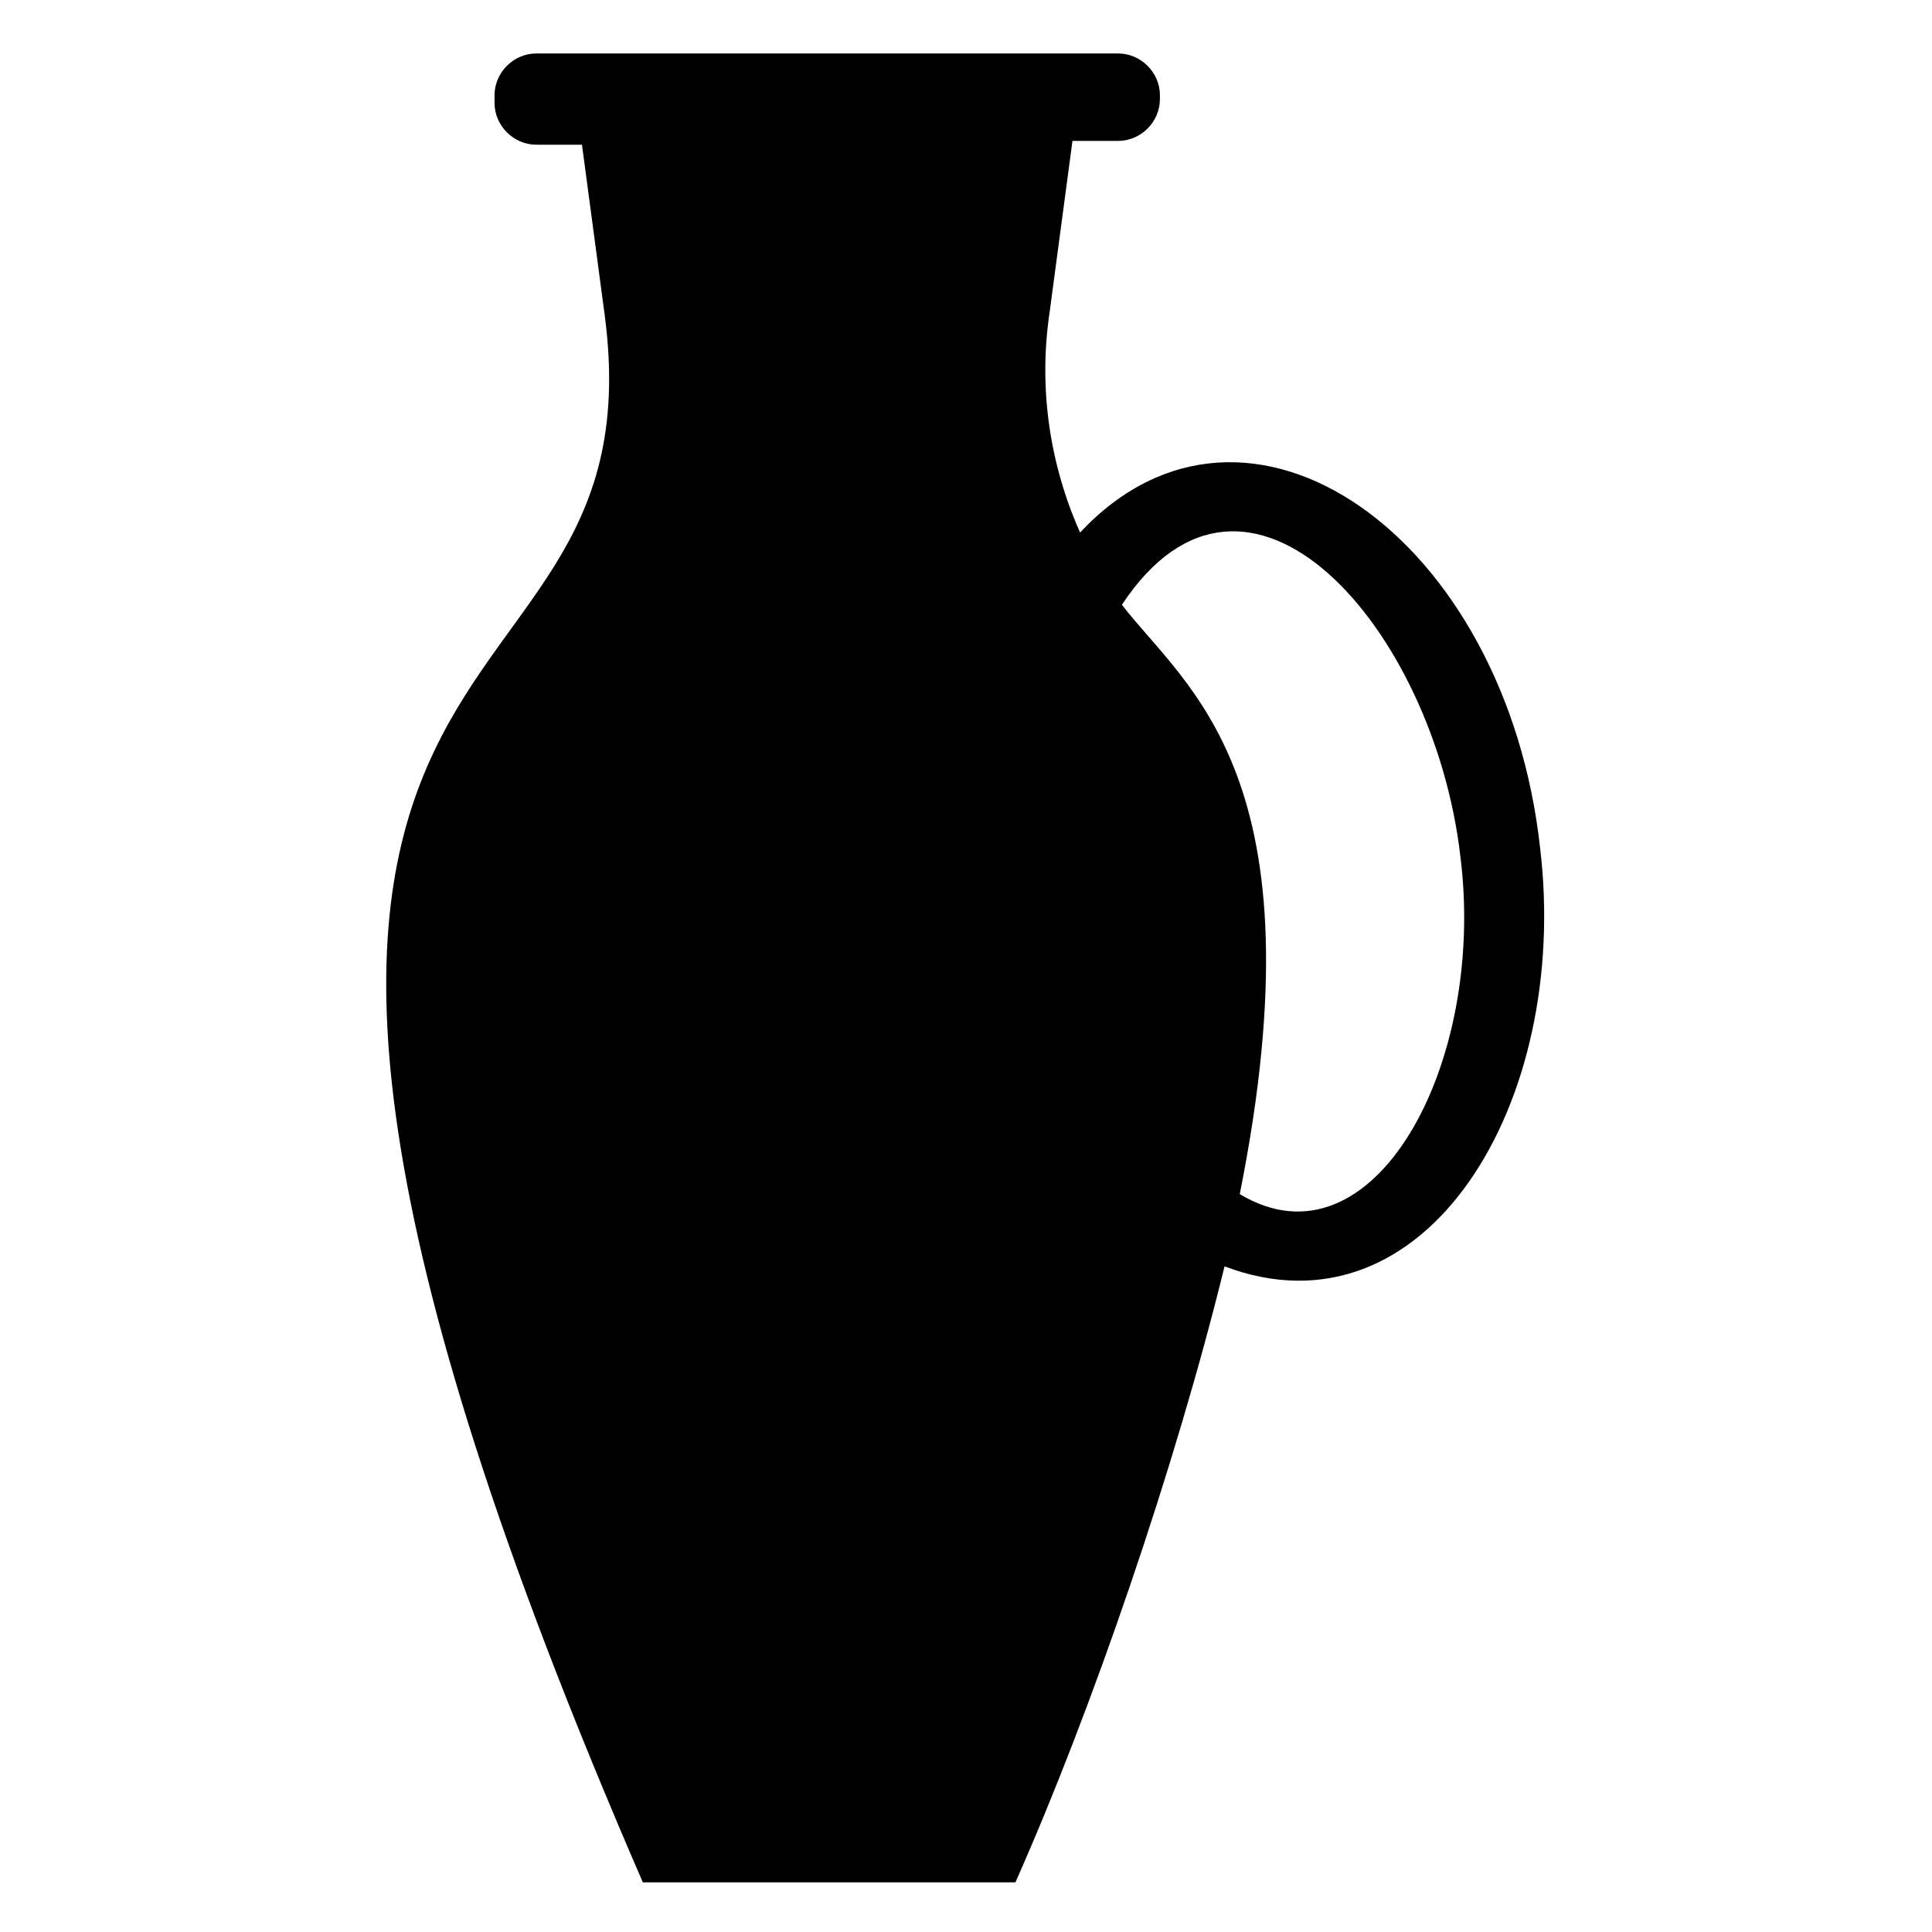 <?xml version="1.0" encoding="UTF-8"?>
<!-- Uploaded to: SVG Repo, www.svgrepo.com, Generator: SVG Repo Mixer Tools -->
<svg fill="#000000" width="800px" height="800px" version="1.1" viewBox="144 144 512 512" xmlns="http://www.w3.org/2000/svg">
 <path d="m552.15 368.76c-9.07-82.625-77.586-130.99-121.92-83.633-8.062-18.137-11.082-38.289-8.062-58.441l6.047-45.344h12.09c6.047 0 11.082-5.039 11.082-11.082l0.004-1.008c0-6.047-5.039-11.082-11.082-11.082h-154.17c-6.047 0-11.082 5.039-11.082 11.082v2.016c0 6.047 5.039 11.082 11.082 11.082h12.09l6.047 45.344c16.121 122.93-145.1 57.434 10.078 415.14h98.746c20.152-45.344 42.32-109.83 55.418-163.23 53.406 20.152 91.695-43.328 83.633-110.84zm-79.602 91.695c22.168-110.84-14.105-134.01-31.234-156.18 33.25-50.383 82.625 6.047 89.68 66.504 7.051 55.414-23.18 110.84-58.445 89.676z"/>
</svg>